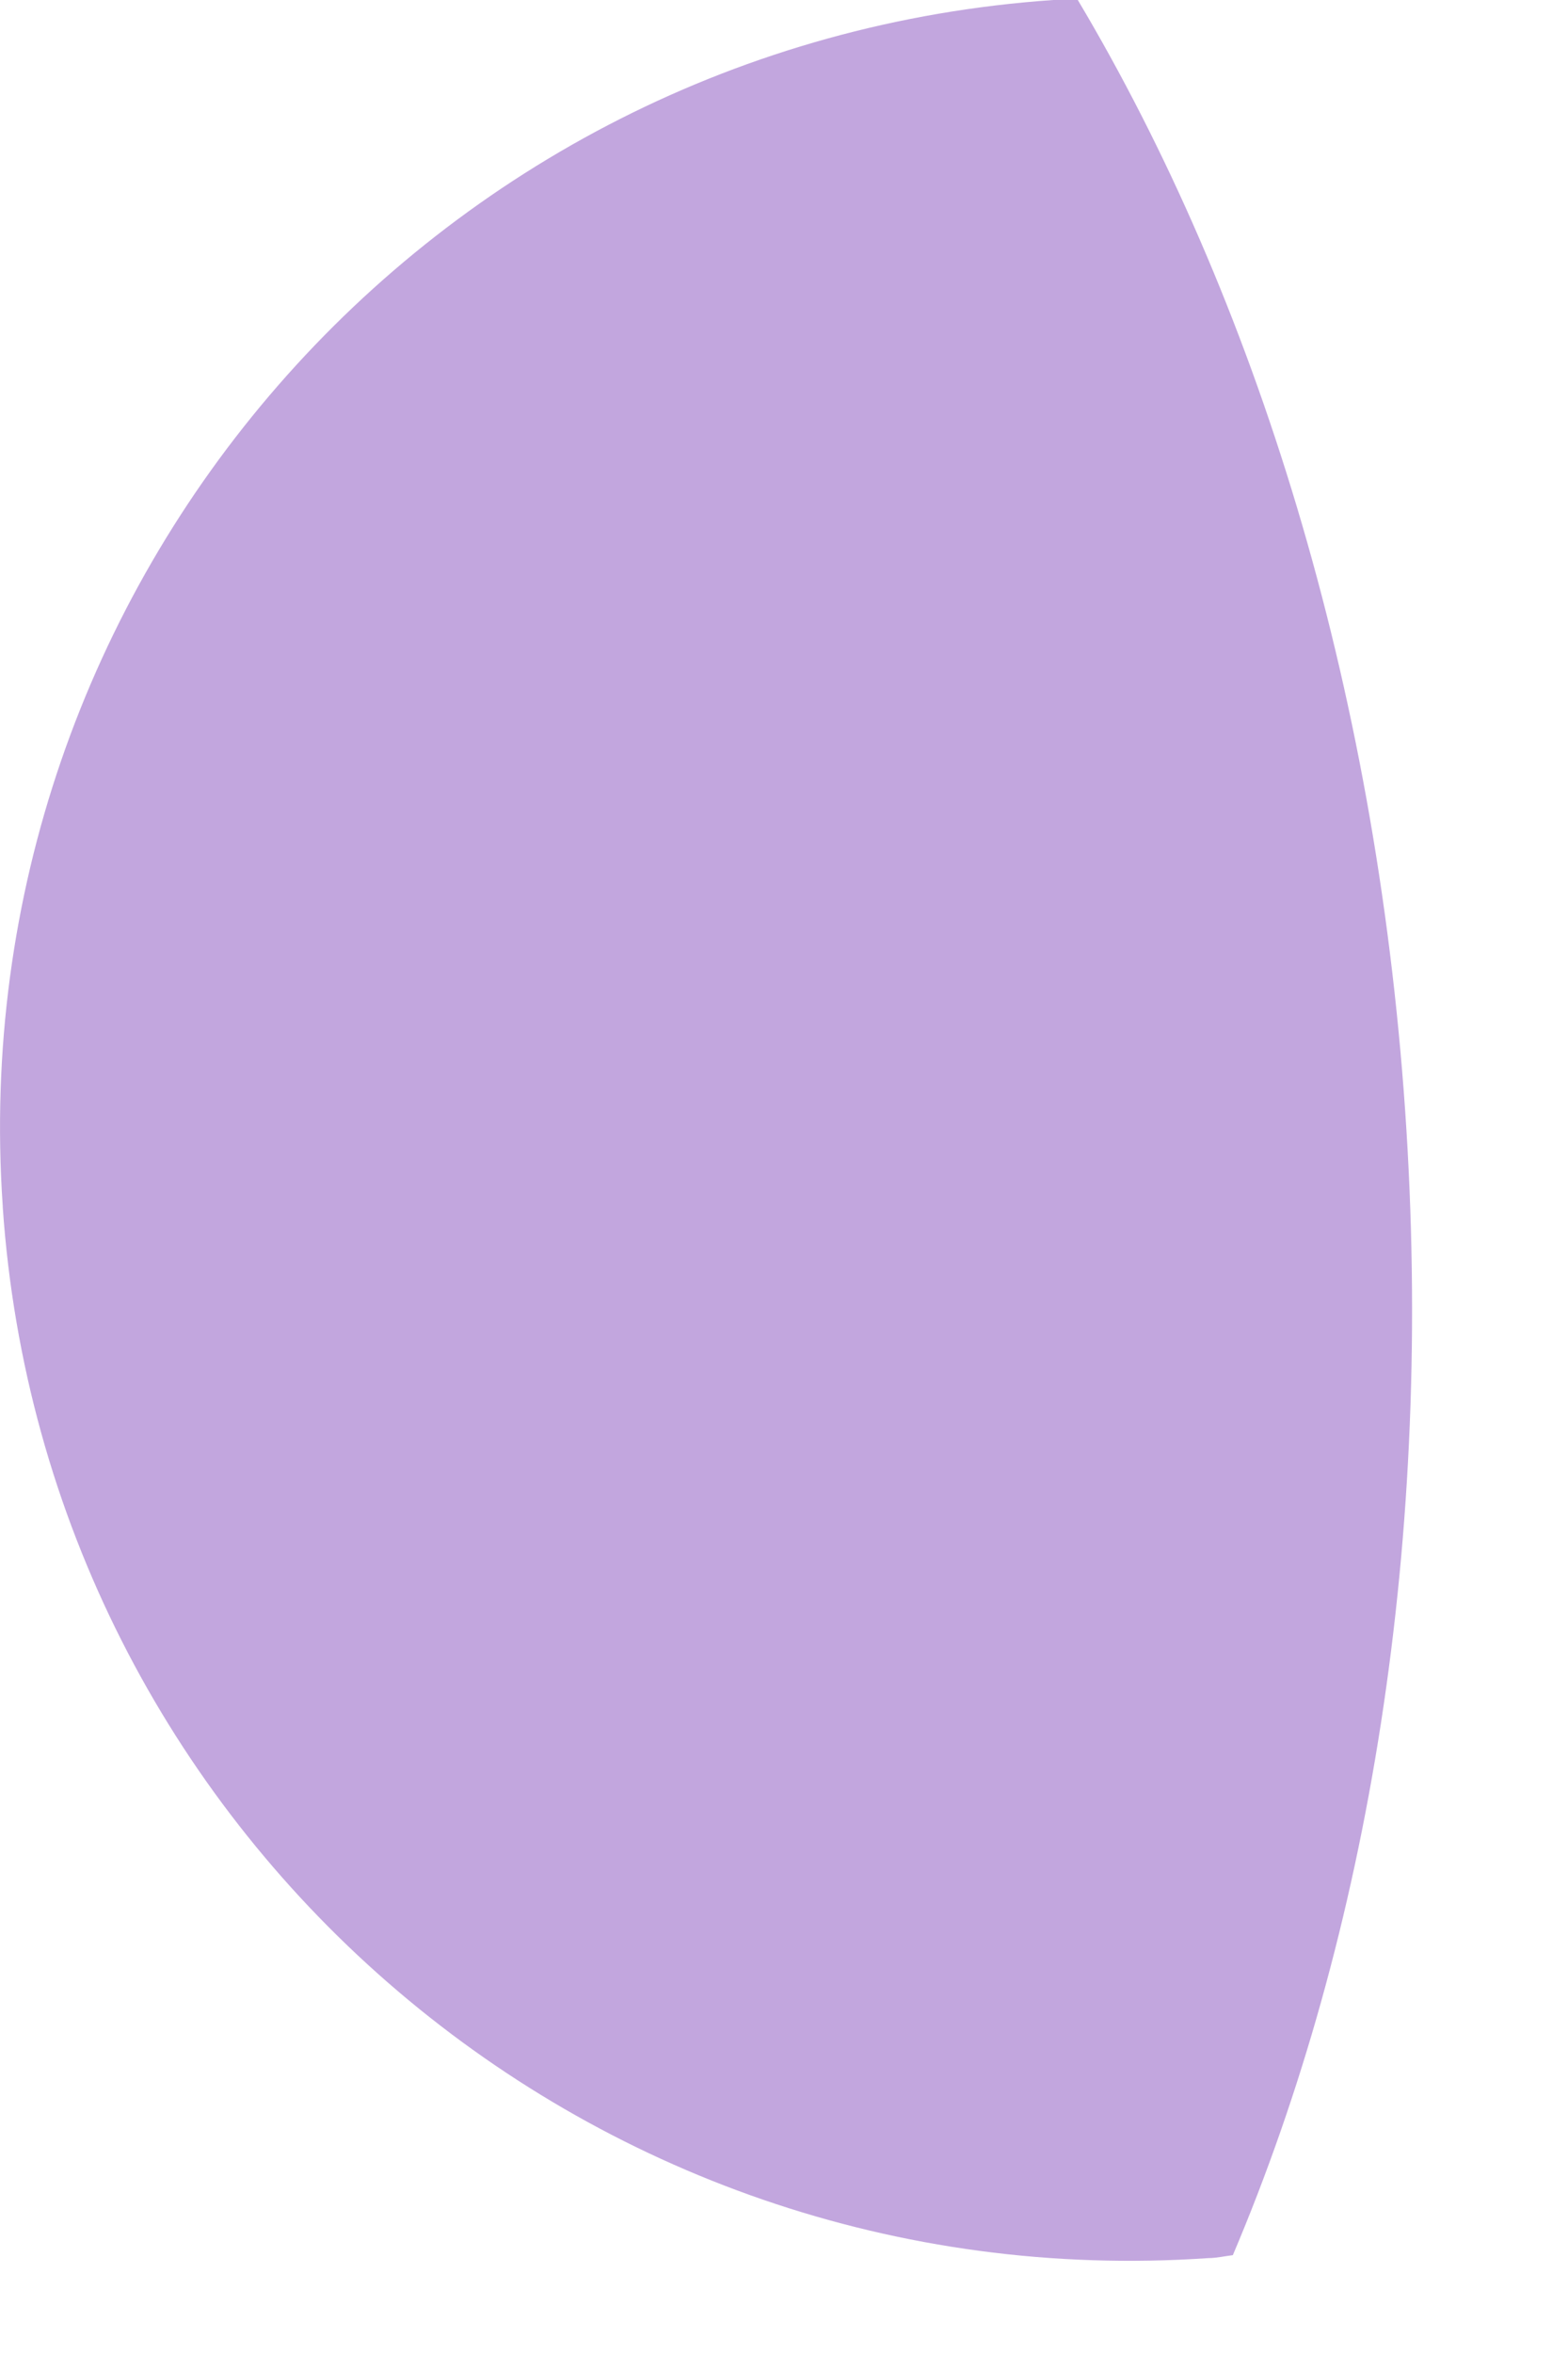 <?xml version="1.0" encoding="utf-8"?>
<svg xmlns="http://www.w3.org/2000/svg" fill="none" height="100%" overflow="visible" preserveAspectRatio="none" style="display: block;" viewBox="0 0 8 12" width="100%">
<path d="M0.014 6.156C0.232 9.336 2.985 11.735 6.165 11.516C6.206 11.516 6.248 11.506 6.29 11.501C6.982 9.872 7.32 7.842 7.169 5.662C7.018 3.487 6.404 1.52 5.499 0C5.457 0 5.415 0 5.374 0C2.194 0.219 -0.205 2.971 0.014 6.151V6.156Z" fill="#C2A6DE" id="Vector"/>
</svg>